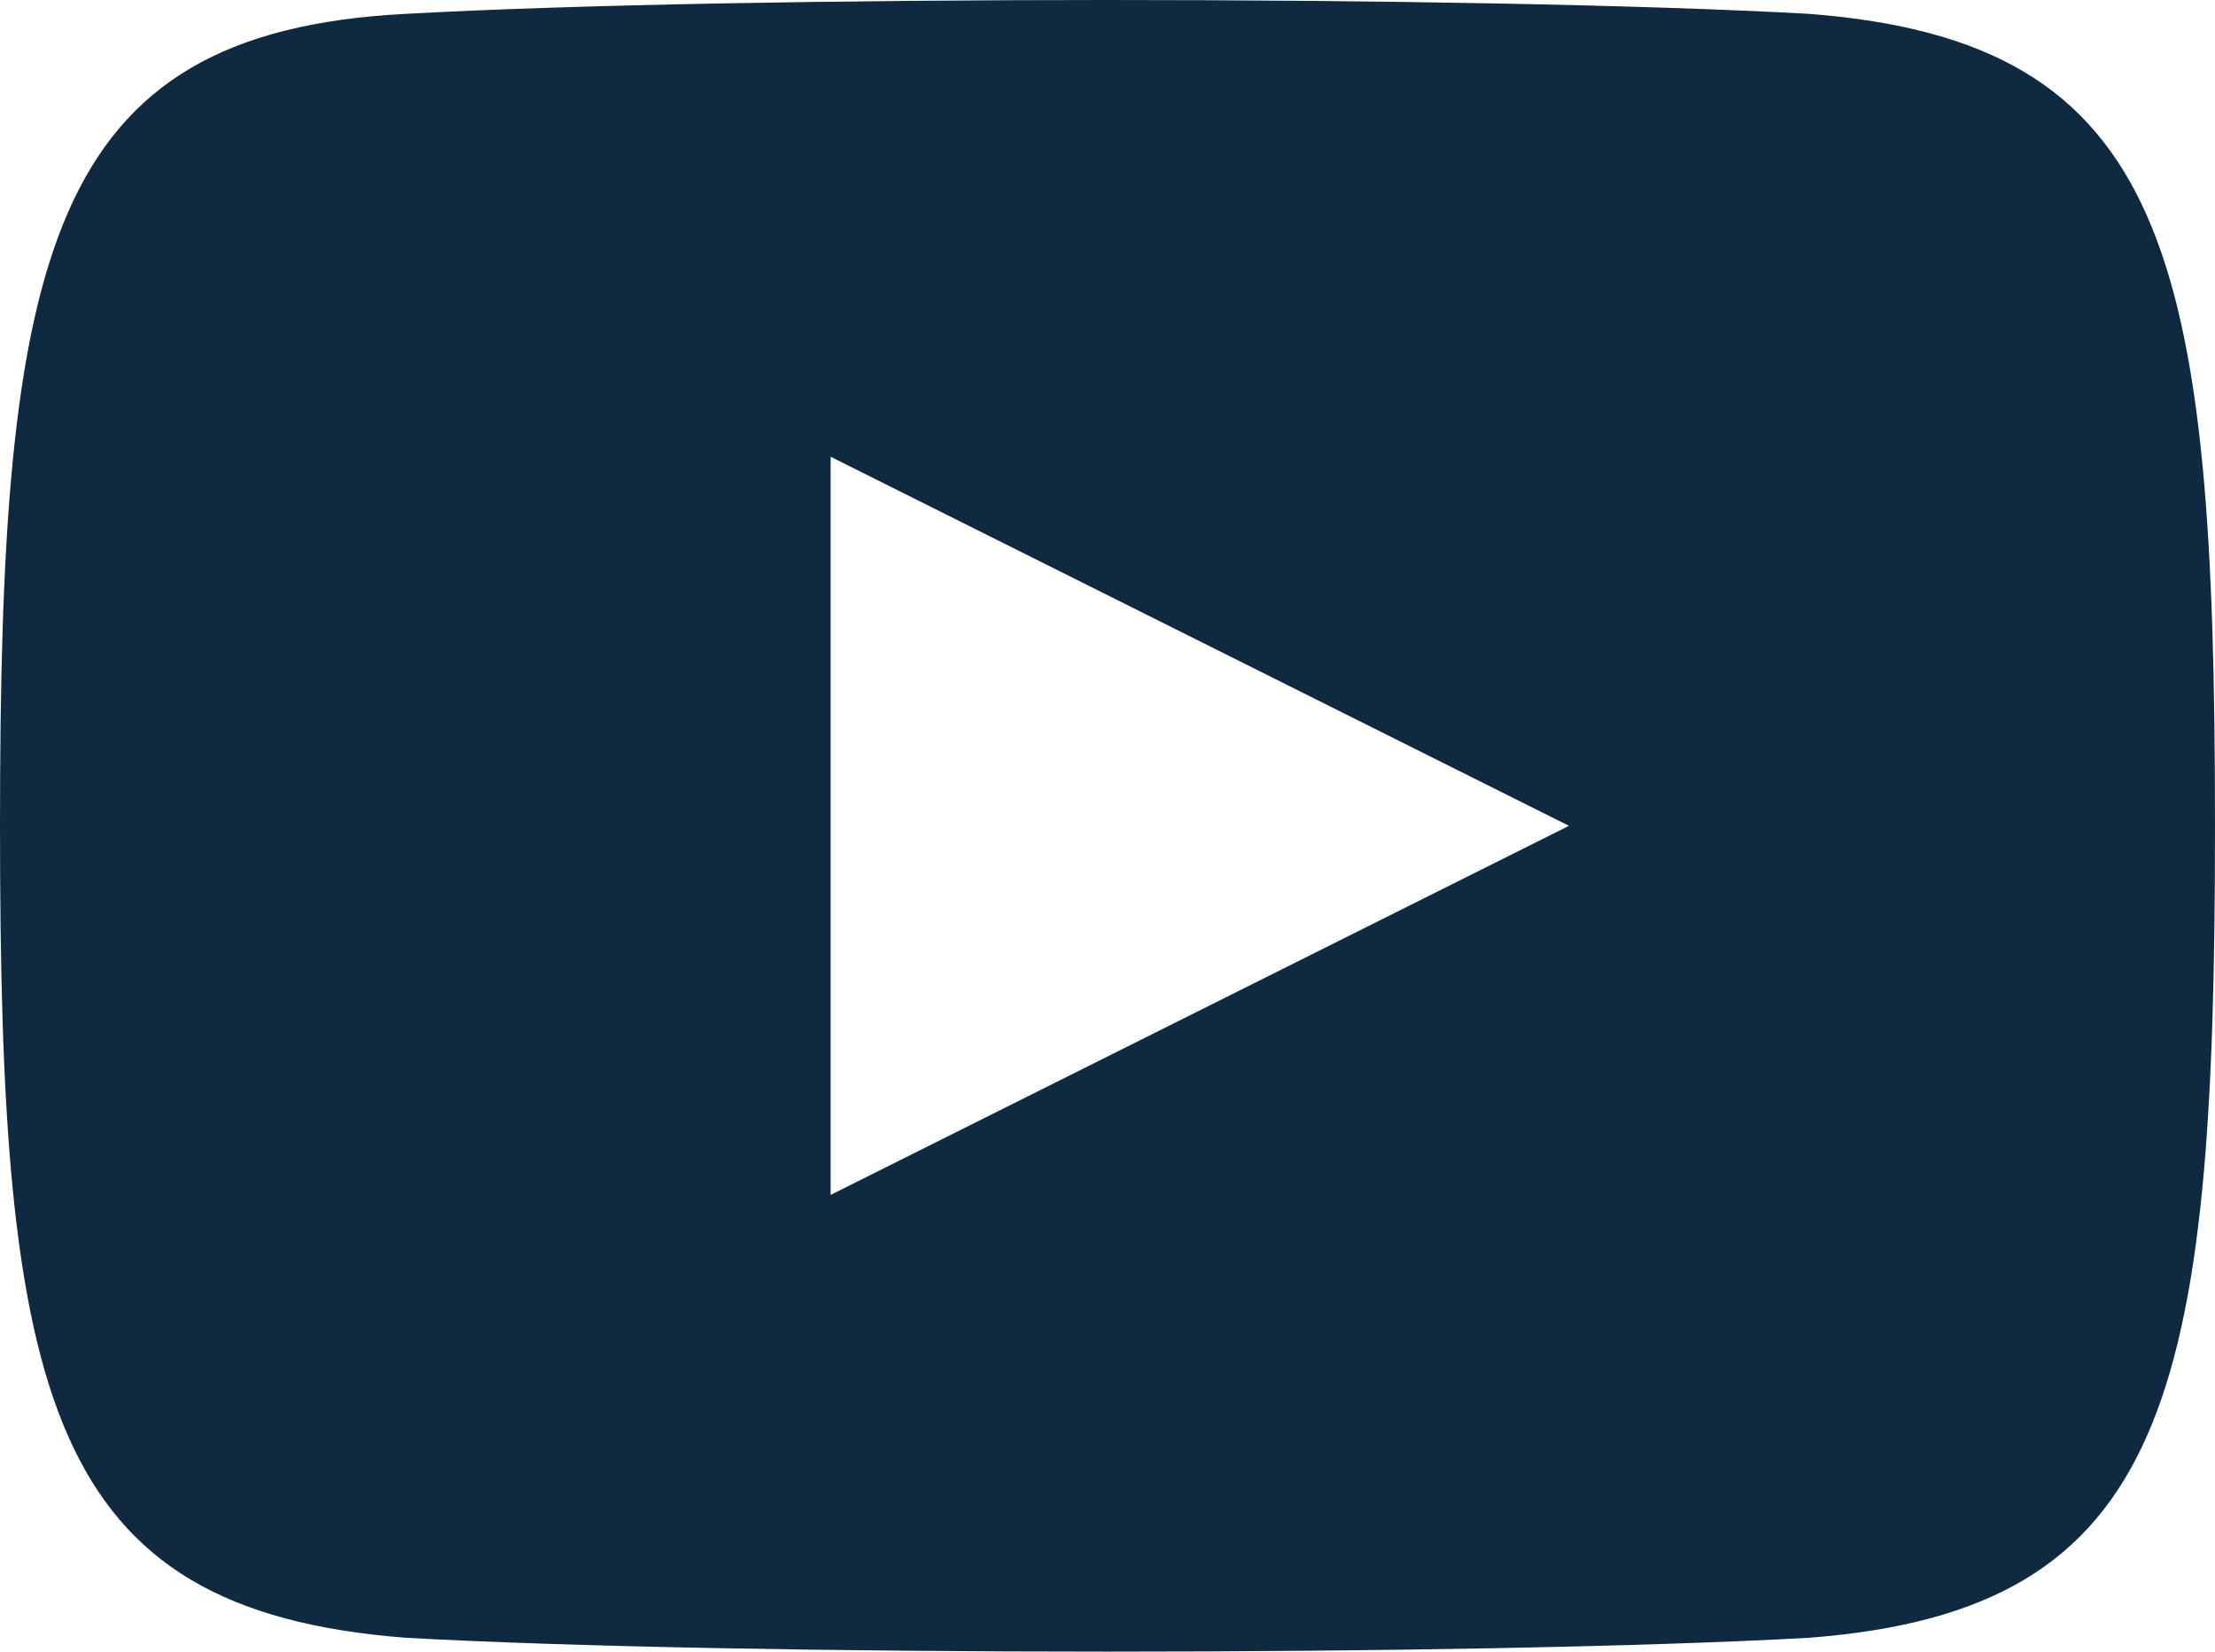 <svg xmlns="http://www.w3.org/2000/svg" width="24" height="17.9" viewBox="0 0 24 17.9">
  <path id="YouTube" d="M20.1.7C16.5.5,8.5.5,4.9.7,1,.9.5,3.3.5,9.5S1,18,4.9,18.3c3.6.2,11.6.2,15.2,0,3.9-.3,4.4-2.6,4.4-8.8S24,1,20.1.7ZM9.5,13.5v-8l8,4Z" transform="translate(-0.5 -0.55)" fill="#0f2a40"/>
</svg>

